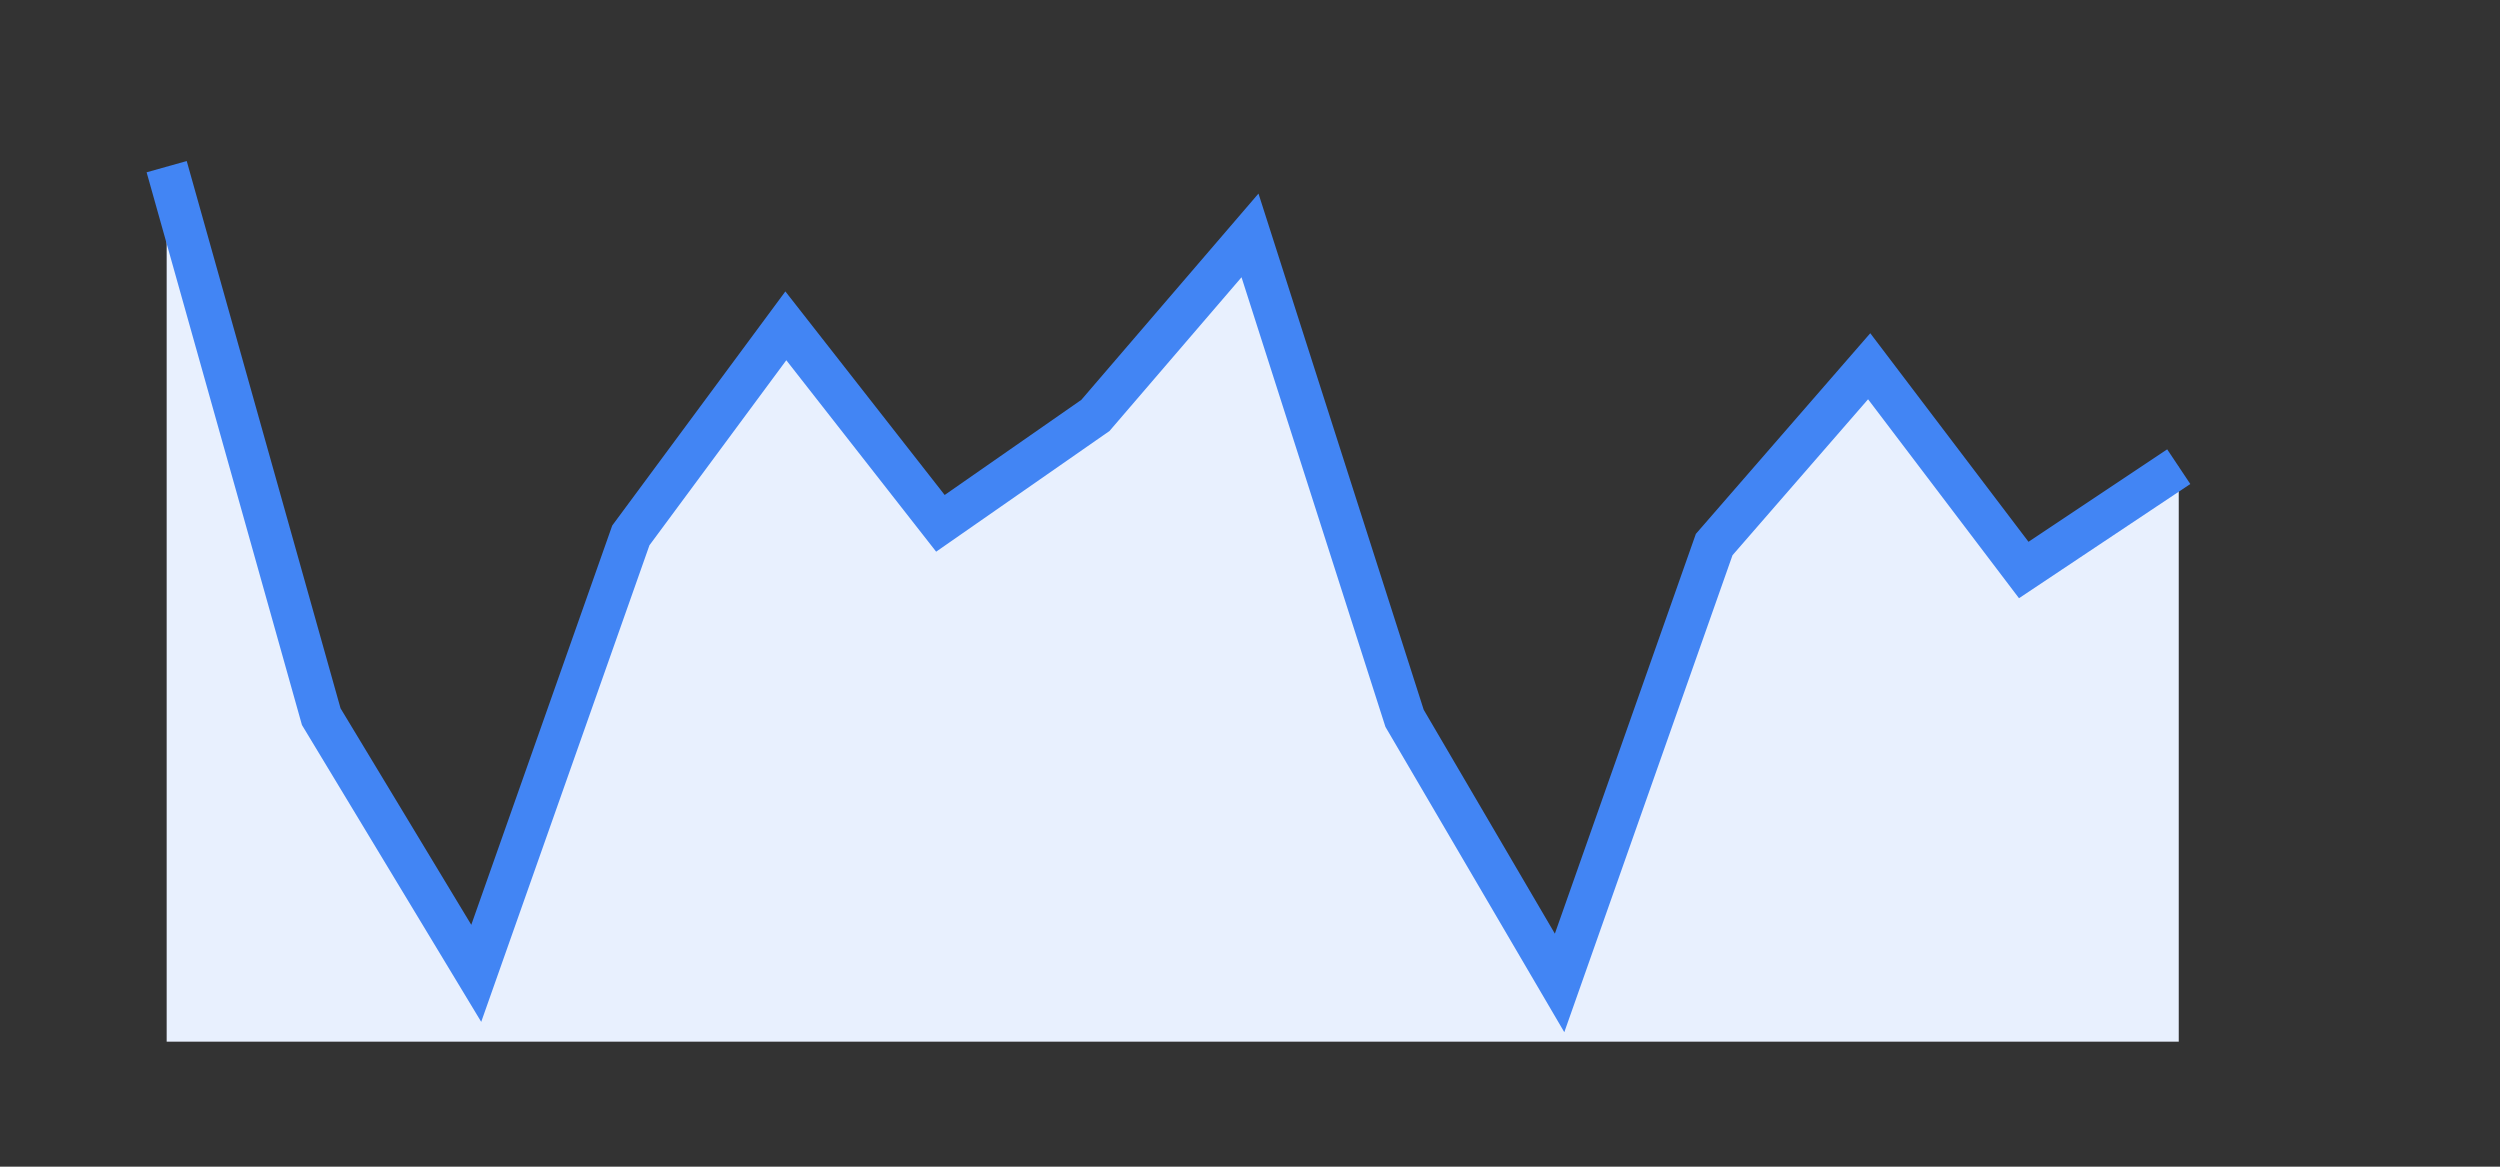 <svg width="60" height="28" preserveAspectRatio="none" xmlns="http://www.w3.org/2000/svg"><rect width="100%" height="100%" fill="#333333" stroke="none"/><path stroke="none" fill="#E8F0FE" fill-opacity="1" d="M4.00 25.00 L4.00 4.00  L4.00 4.00 L7.71 17.20 L11.43 23.36 L15.14 12.85 L18.86 7.82 L22.57 12.56 L26.29 9.97 L30.00 5.65 L33.71 17.24 L37.43 23.59 L41.14 13.07 L44.86 8.79 L48.57 13.68 L52.29 11.20  L52.29 25.00 " /><path stroke="#4285F4" stroke-width="1" fill="none" d="M4.00 4.00  L4.00 4.00 L7.71 17.20 L11.43 23.36 L15.14 12.85 L18.86 7.82 L22.57 12.56 L26.29 9.97 L30.00 5.65 L33.71 17.24 L37.43 23.59 L41.14 13.07 L44.86 8.79 L48.57 13.68 L52.29 11.20 " /></svg>